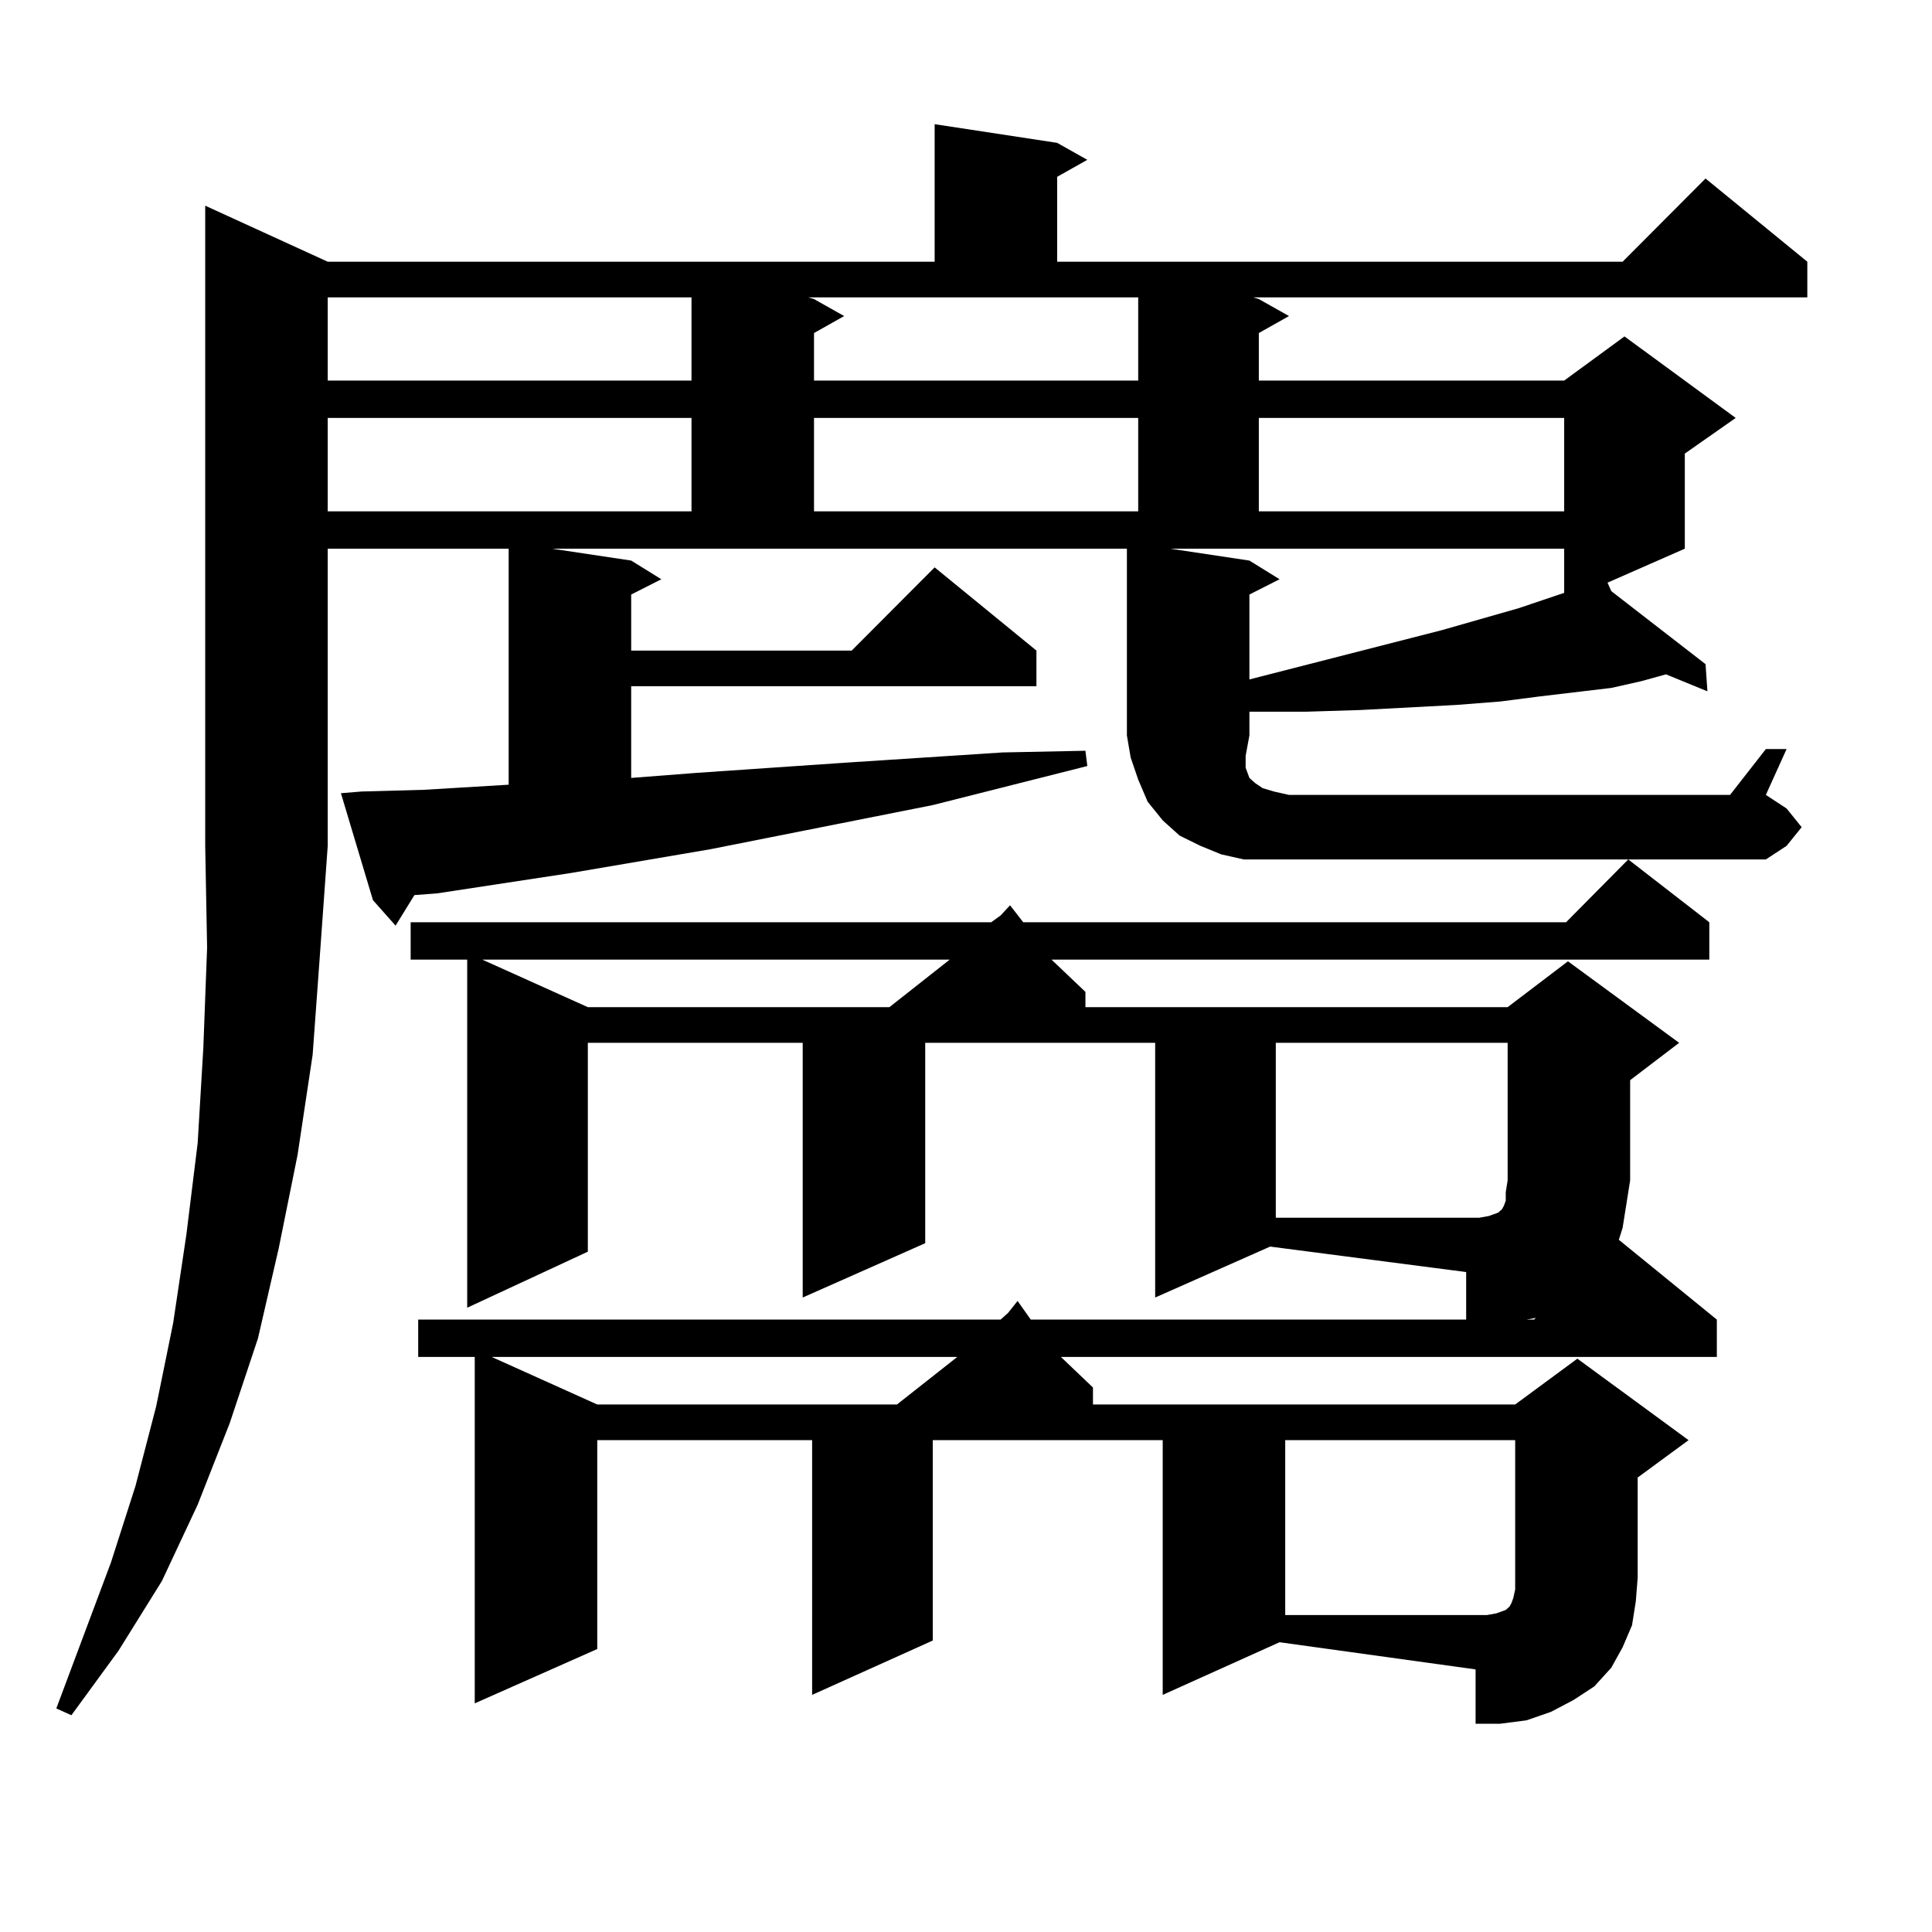 <?xml version="1.0" encoding="utf-8"?>
<!-- Generator: Adobe Illustrator 16.0.0, SVG Export Plug-In . SVG Version: 6.00 Build 0)  -->
<!DOCTYPE svg PUBLIC "-//W3C//DTD SVG 1.1//EN" "http://www.w3.org/Graphics/SVG/1.1/DTD/svg11.dtd">
<svg version="1.1" id="图层_1" xmlns="http://www.w3.org/2000/svg" xmlns:xlink="http://www.w3.org/1999/xlink" x="0px" y="0px"
	 width="1000px" height="1000px" viewBox="0 0 1000 1000" enable-background="new 0 0 1000 1000" xml:space="preserve">
<path d="M646.691,380.68l-1.951,10.547v6.152l0.976,2.637l0.976,2.637l2.927,2.637l3.902,2.637l5.854,1.758l7.805,1.758h228.287
	l18.536-23.73h10.731l-10.731,23.73l10.731,7.031l7.805,9.668l-7.805,9.668l-10.731,7.031H667.179h-11.707h-11.707l-11.707-2.637
	l-10.731-4.395l-10.731-5.273l-8.78-7.91l-7.805-9.668l-4.878-11.426l-3.902-11.426l-1.951-11.426V284H285.725l40.975,6.152
	l15.609,9.668l-15.609,7.91v29.004h114.144l42.926-43.066l52.682,43.066v18.457H326.699v47.461l34.146-2.637l77.071-5.273
	l80.974-5.273l42.926-0.879l0.976,7.91l-79.998,20.215l-115.119,22.852l-72.193,12.305l-69.267,10.547l-11.707,0.879l-9.756,15.82
	l-11.707-13.184l-16.585-55.371l10.731-0.879l32.194-0.879l43.901-2.637V284H169.63v153.809l-3.902,54.492l-3.902,53.613
	l-7.805,51.855l-9.756,48.34l-10.731,46.582l-14.634,43.945l-16.585,42.188l-18.536,39.551L61.34,854.41l-24.39,33.398l-7.805-3.516
	l28.292-75.586l12.683-39.551l10.731-41.309l8.78-43.066l6.829-45.703l5.854-47.461l2.927-49.219l1.951-51.855l-0.976-52.734
	V106.461l63.413,29.004h314.139V64.273l63.413,9.668l15.609,8.789l-15.609,8.789v43.945h292.676l42.926-43.066l52.682,43.066v18.457
	H648.643l2.927,0.879l15.609,8.789l-15.609,8.789v24.609h158.045l31.219-22.852l57.56,42.188l-26.341,18.457V284l-39.999,17.578
	l1.951,4.395l48.779,37.793l0.976,14.063l-21.463-8.789l-12.683,3.516l-15.609,3.516l-37.072,4.395l-20.487,2.637l-22.438,1.758
	l-49.755,2.637l-28.292,0.879h-29.268V380.68z M169.63,153.922v43.066h188.288v-43.066H169.63z M169.63,216.324v48.34h188.288
	v-48.34H169.63z M844.735,841.227l-4.878,11.426l-5.854,10.547l-8.78,9.668l-10.731,7.031l-11.707,6.152l-12.683,4.395
	l-13.658,1.758h-12.683v-28.125l-101.461-14.063l-60.486,27.246V745.426H482.793v103.711l-62.438,28.125V745.426H309.139v108.105
	l-63.413,28.125V702.359h-29.268v-19.336h301.456l3.902-3.516l4.878-6.152l6.829,9.668h225.36v-24.609L657.423,645.23
	l-59.511,26.367V539.762H478.891v103.711l-63.413,28.125V539.762H304.261v108.105l-62.438,29.004V496.695h-29.268v-19.336h300.48
	l4.878-3.516l4.878-5.273l6.829,8.789H810.59l32.194-32.52l41.95,32.52v19.336H544.255l17.561,16.699v7.91h218.531l31.219-23.73
	l57.56,42.188l-25.365,19.336v51.855l-1.951,12.305l-1.951,12.305l-1.951,6.152l50.73,41.309v19.336H549.133l16.585,15.82v8.789
	h218.531l32.194-23.73l57.56,42.188l-26.341,19.336v51.855l-0.976,12.305L844.735,841.227z M249.628,496.695l54.633,24.609h156.094
	l31.219-24.609H249.628z M254.506,702.359l54.633,24.609h155.118l31.219-24.609H254.506z M421.331,154.801l15.609,8.789
	l-15.609,8.789v24.609h167.801v-43.066H418.404L421.331,154.801z M421.331,216.324v48.34h167.801v-48.34H421.331z M646.691,290.152
	l15.609,9.668l-15.609,7.91v43.945l99.51-25.488l39.999-11.426l23.414-7.91V284H605.717L646.691,290.152z M651.569,216.324v48.34
	h158.045v-48.34H651.569z M770.591,629.41l4.878-1.758l1.951-1.758l0.976-1.758l0.976-2.637v-4.395l0.976-6.152v-71.191H660.35
	v90.527h105.363L770.591,629.41z M774.493,835.074l4.878-1.758l1.951-1.758l0.976-1.758l0.976-2.637l0.976-4.395v-6.152v-71.191
	H665.228v90.527h104.388L774.493,835.074z M790.103,683.023h3.902l0.976-0.879L790.103,683.023z"/>
</svg>

